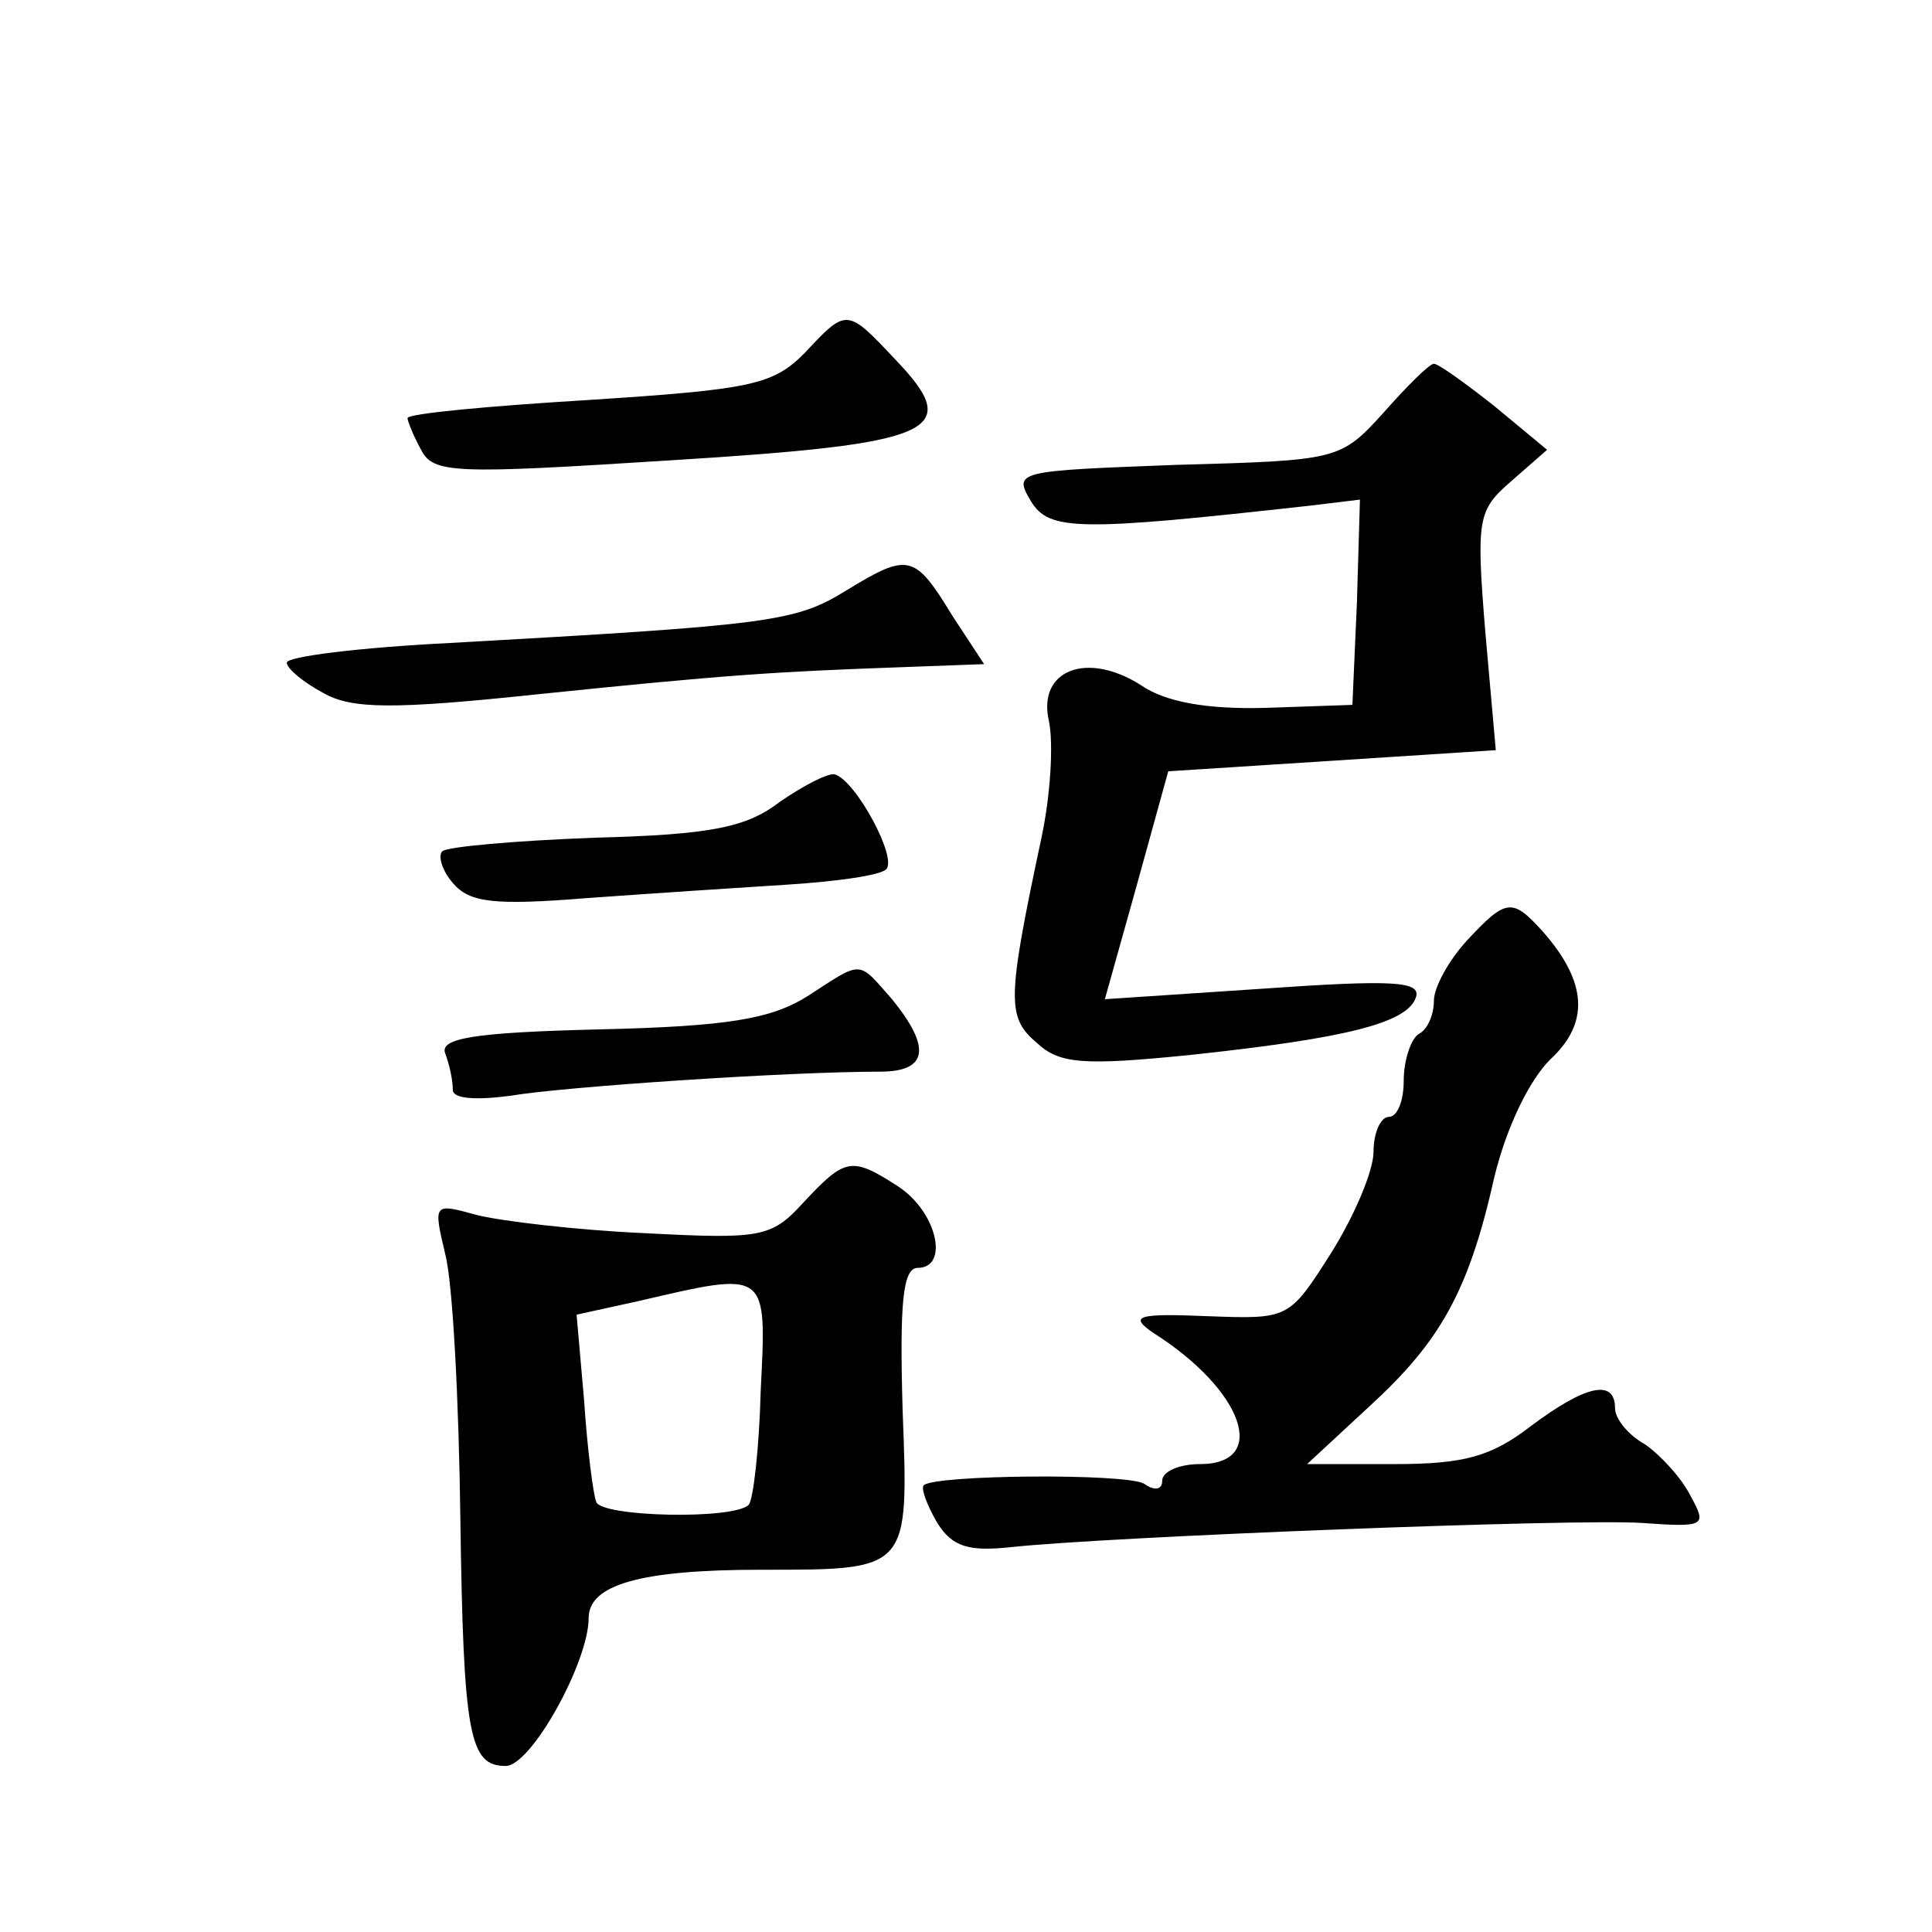 <?xml version="1.0" standalone="no"?>
<!DOCTYPE svg PUBLIC "-//W3C//DTD SVG 20010904//EN"
 "http://www.w3.org/TR/2001/REC-SVG-20010904/DTD/svg10.dtd">
<svg version="1.0" xmlns="http://www.w3.org/2000/svg"
 width="128pt" height="128pt" viewBox="0 0 128 128"
 preserveAspectRatio="xMidYMid meet">
<g transform="translate(0,128) scale(0.1,-0.1)"
fill="#0" stroke="none">
<path d="M533 1046 c-21 -21 -35 -24 -143 -31 -66 -4 -120 -9 -120 -12 0 -2 4 -12
9 -21 8 -16 23 -16 165 -7 177 11 195 19 149 67 -32 34 -32 34 -60 4z M917 1007
c-29 -32 -30 -32 -138 -35 -105 -4 -108 -4 -96 -24 12 -20 32 -20 185 -3 l33 4
-2 -68 -3 -68 -58 -2 c-39 -1 -66 4 -82 15 -36 23 -69 10 -61 -24 3 -15 1 -49 -5
-77 -23 -108 -23 -119 -3 -136 15 -14 31 -15 101 -8 103 11 144 21 150 38 4 11
-15 12 -101 6 l-105 -7 21 75 21 76 109 7 108 7 -7 79 c-6 74 -5 80 17 99 l24 21
-35 29 c-19 15 -37 28 -40 28 -3 0 -18 -15 -33 -32z M561 889 c-34 -21 -49 -23
-263 -35 -60 -3 -108 -9 -108 -13 0 -4 11 -13 24 -20 19 -11 47 -11 142 -1 126
13 158 15 242 18 l54 2 -21 32 c-25 41 -29 42 -70 17z M517 749 c-22 -17 -45 -22
-123 -24 -53 -2 -98 -6 -101 -9 -3 -3 0 -13 7 -21 11 -13 27 -15 89 -10 42 3 102
7 134 9 31 2 60 6 64 10 8 7 -20 59 -34 63 -4 1 -20 -7 -36 -18z M972 657 c-12
-13 -22 -31 -22 -40 0 -9 -4 -19 -10 -22 -5 -3 -10 -17 -10 -31 0 -13 -4 -24 -10
-24 -5 0 -10 -10 -10 -23 0 -13 -13 -43 -28 -67 -28 -44 -28 -44 -82 -42 -47 2
-52 0 -36 -11 60 -38 77 -87 31 -87 -14 0 -25 -5 -25 -11 0 -6 -5 -7 -12 -2 -12
7 -138 6 -146 -1 -2 -2 2 -13 9 -25 10 -16 21 -19 49 -16 65 7 375 19 418 16 42
-3 43 -2 32 18 -6 12 -20 27 -30 34 -11 6 -20 17 -20 24 0 20 -20 15 -56 -12 -26
-20 -44 -25 -90 -25 l-58 0 41 38 c47 43 66 76 83 152 8 33 23 64 37 78 26 24 25
51 -5 85 -20 22 -24 22 -50 -6z M535 620 c-24 -15 -52 -20 -138 -22 -84 -2 -106
-6 -102 -16 3 -8 5 -18 5 -24 0 -6 15 -7 38 -4 35 6 184 16 245 16 32 0 34 16 8
48 -23 26 -19 26 -56 2z M532 483 c-21 -23 -28 -24 -105 -20 -45 2 -95 8 -111 12
-29 8 -29 8 -21 -26 5 -19 9 -97 10 -175 2 -144 6 -164 30 -164 17 0 55 69 55 98
0 22 34 32 114 32 99 0 98 -1 94 106 -2 70 0 94 10 94 21 0 13 37 -13 54 -31 20
-35 19 -63 -11z m-28 -124 c-1 -39 -5 -73 -8 -76 -10 -10 -98 -8 -101 2 -2 5 -6
36 -8 67 l-5 57 41 9 c86 20 85 21 81 -59z"/>
</g>
</svg>
